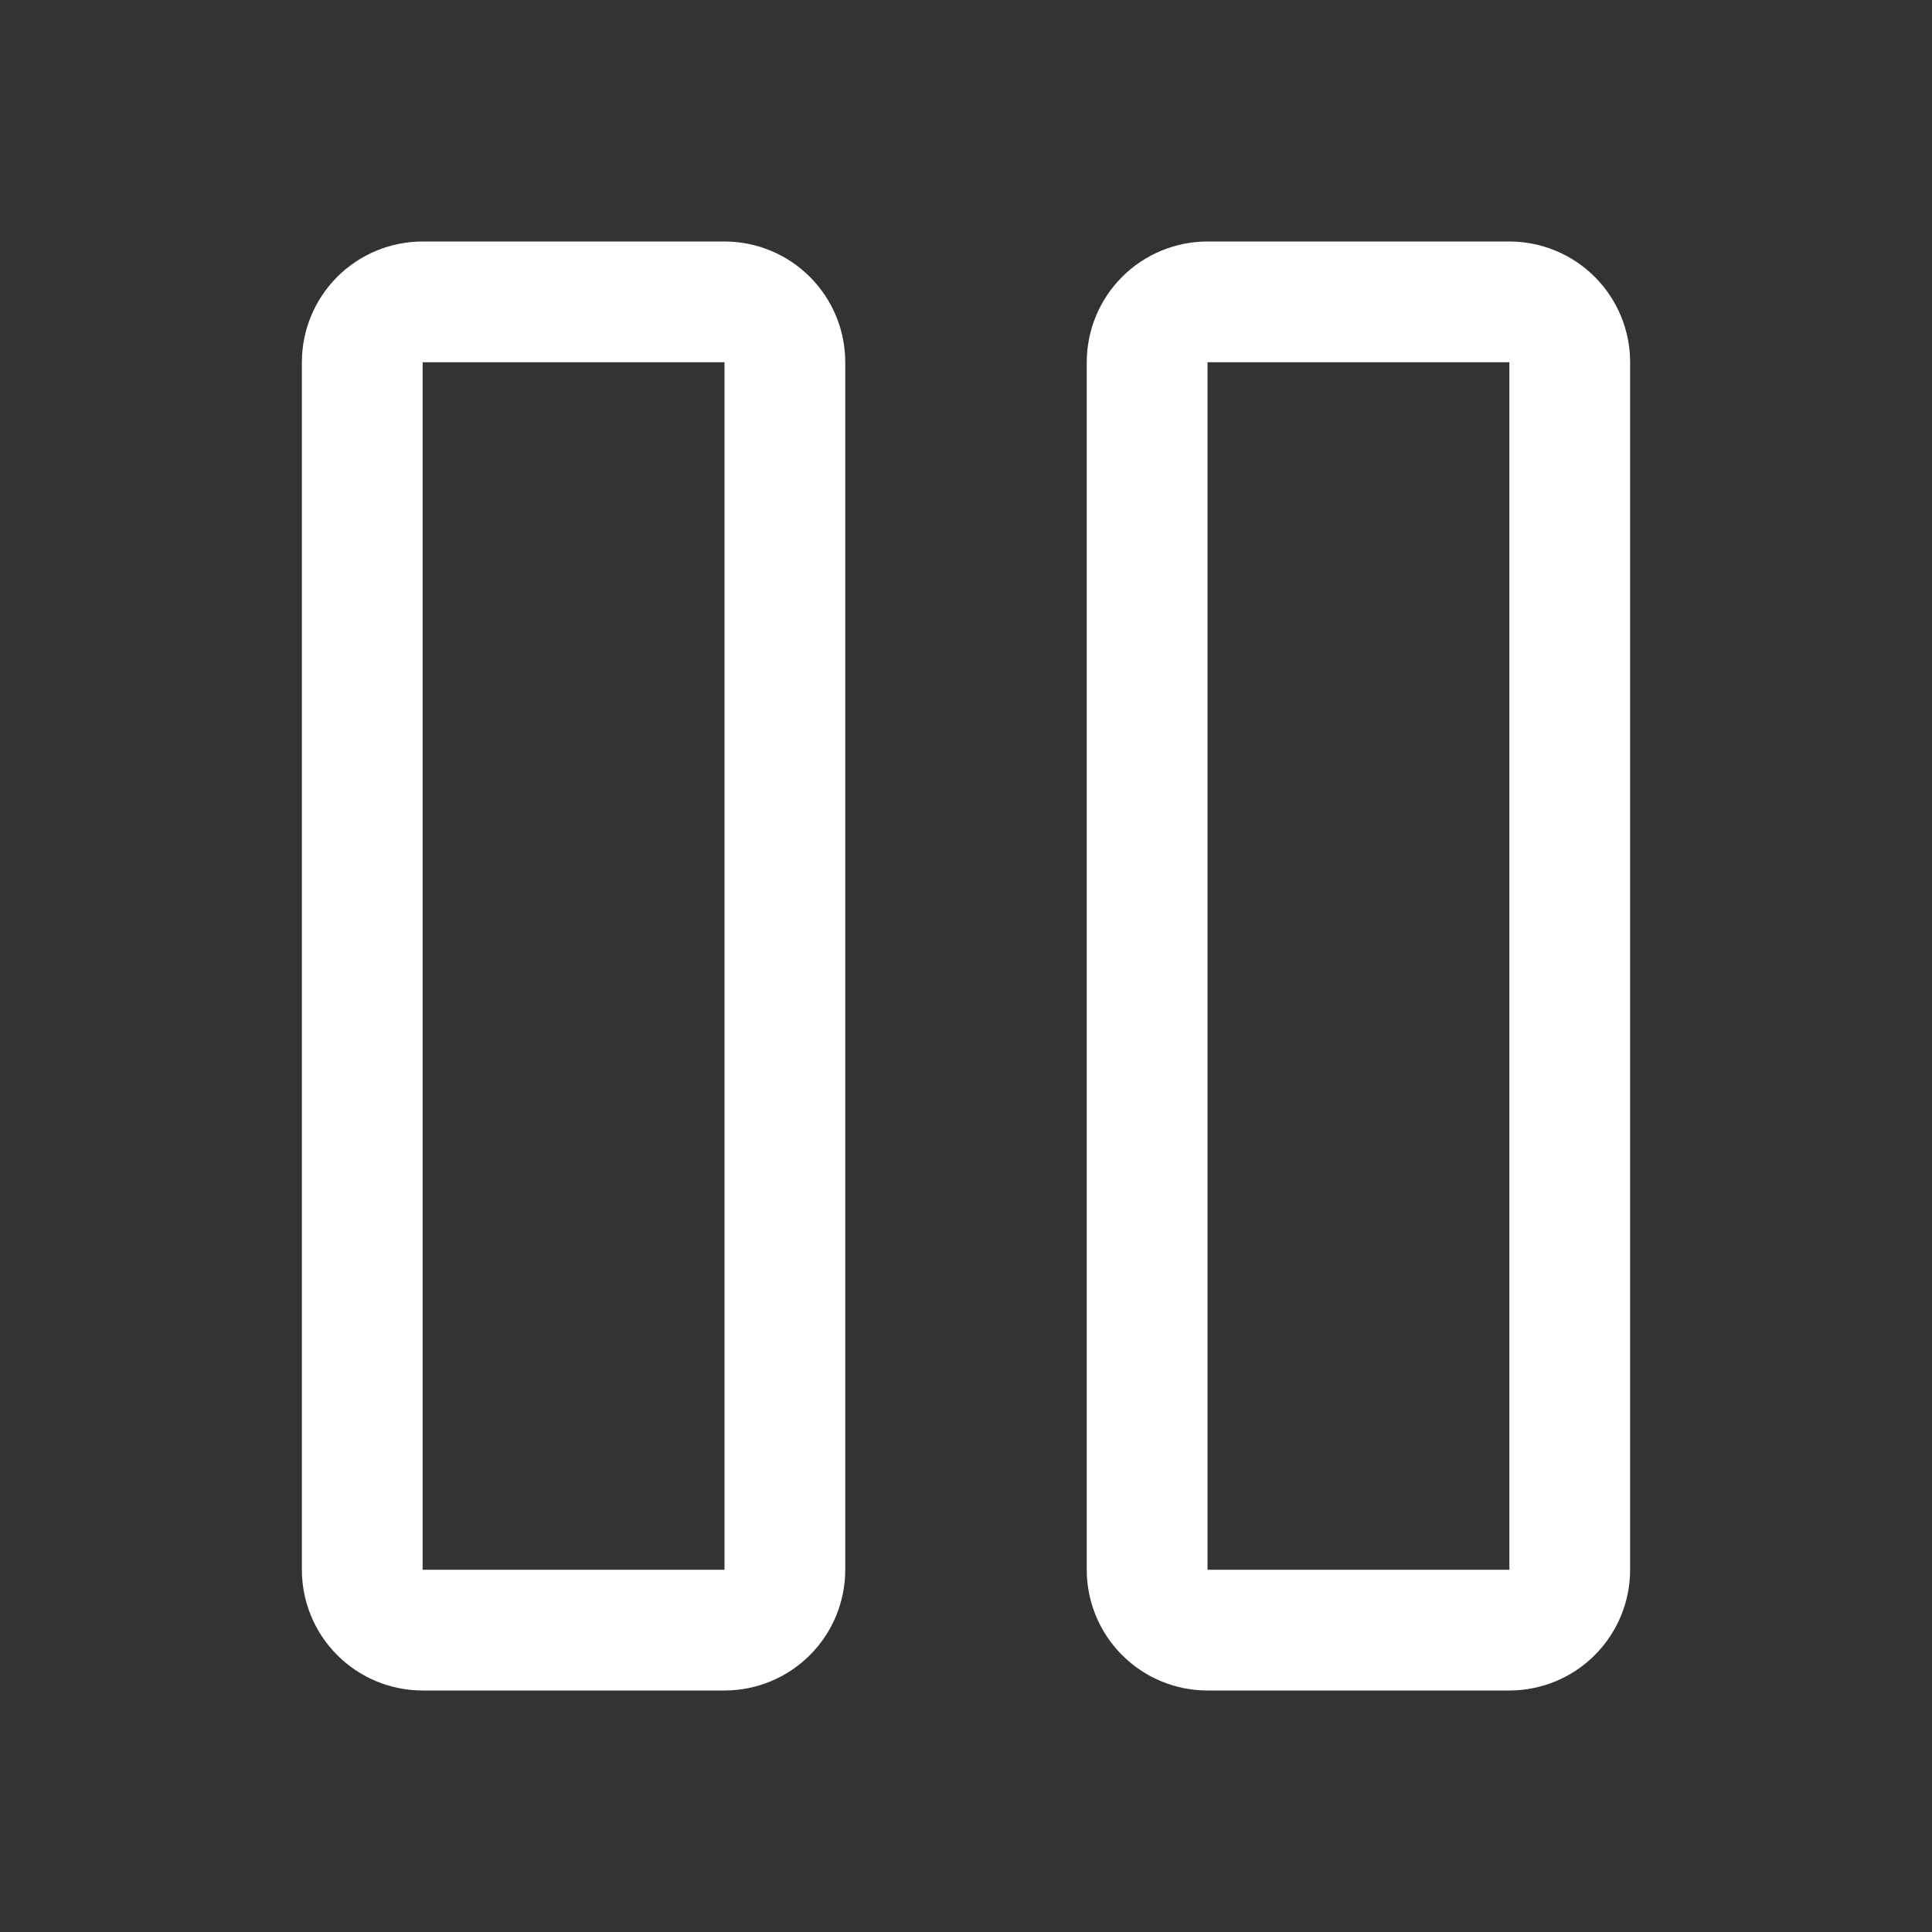 <?xml version="1.0" encoding="UTF-8"?> <svg xmlns="http://www.w3.org/2000/svg" width="80" height="80" viewBox="0 0 80 80" fill="none"><rect x="0" y="0" width="80" height="80" fill="#333333" stroke="none"/><path d="M62.5 10H50C48.674 10 47.402 10.527 46.465 11.464C45.527 12.402 45 13.674 45 15V65C45 66.326 45.527 67.598 46.465 68.535C47.402 69.473 48.674 70 50 70H62.5C63.826 70 65.098 69.473 66.035 68.535C66.973 67.598 67.5 66.326 67.5 65V15C67.5 13.674 66.973 12.402 66.035 11.464C65.098 10.527 63.826 10 62.5 10ZM62.5 65H50V15H62.5V65ZM30 10H17.5C16.174 10 14.902 10.527 13.964 11.464C13.027 12.402 12.5 13.674 12.5 15V65C12.5 66.326 13.027 67.598 13.964 68.535C14.902 69.473 16.174 70 17.5 70H30C31.326 70 32.598 69.473 33.535 68.535C34.473 67.598 35 66.326 35 65V15C35 13.674 34.473 12.402 33.535 11.464C32.598 10.527 31.326 10 30 10ZM30 65H17.5V15H30V65Z" fill="white"></path></svg> 